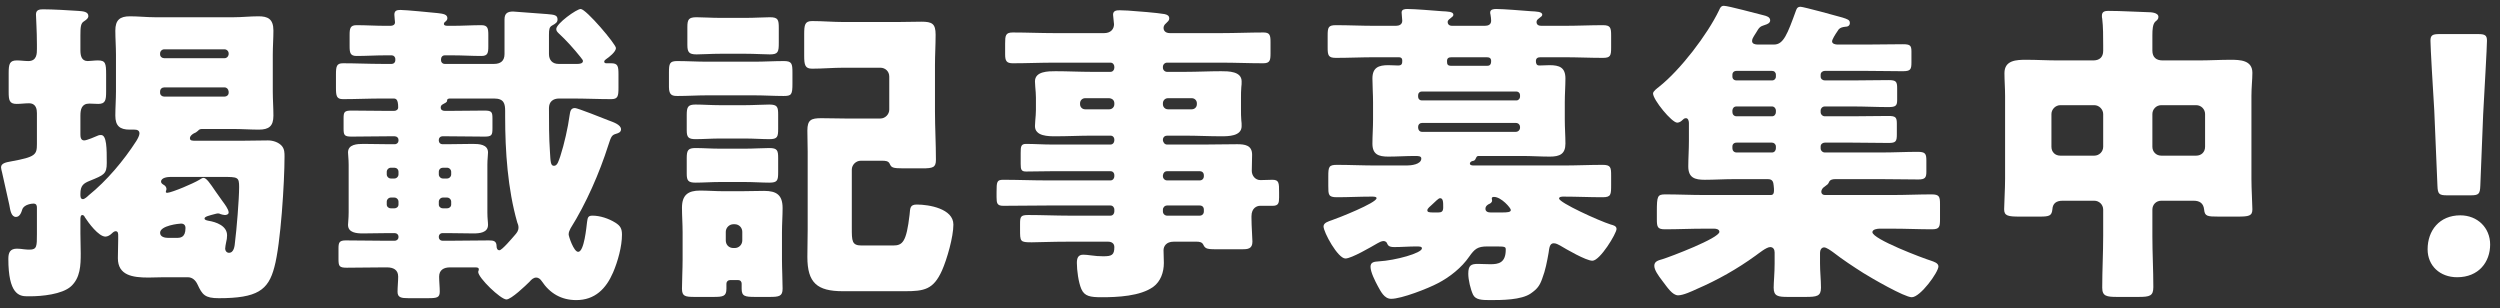 <svg width="227" height="28" viewBox="0 0 227 28" fill="none" xmlns="http://www.w3.org/2000/svg">
<rect x="0" y="0" width="227" height="28" fill="#333333" stroke="none"/>
<path d="M224.318 17.736H222.214C221.465 17.736 221.349 17.621 221.32 16.872L221.032 10.04C220.917 8.253 220.686 4.276 220.686 3.699C220.686 3.209 220.859 3.094 221.493 3.094H225.01C225.644 3.094 225.817 3.209 225.817 3.699C225.817 4.276 225.586 8.224 225.471 10.386L225.212 16.872C225.183 17.621 225.068 17.736 224.318 17.736ZM223.396 19.552C224.952 19.552 226.105 20.677 226.105 22.204C226.105 23.79 225.068 25.173 223.108 25.173C221.551 25.173 220.427 24.135 220.427 22.637C220.427 20.936 221.493 19.552 223.396 19.552Z" fill="white"/>
<path d="M199.184 18.226H196.243C195.782 18.226 195.436 18.572 195.436 19.033V21.426C195.436 22.982 195.523 24.51 195.523 26.066C195.523 26.873 195.206 26.96 194.168 26.96H192.266C191.286 26.96 190.882 26.902 190.882 26.124C190.882 24.539 190.969 22.982 190.969 21.426V19.033C190.969 18.572 190.594 18.226 190.162 18.226H187.279C186.732 18.226 186.386 18.457 186.357 19.004C186.299 19.581 186.097 19.667 185.233 19.667H183.388C182.35 19.667 181.976 19.61 181.976 19.004C181.976 18.514 182.062 17.188 182.062 16.237V8.714C182.062 7.994 182.004 7.302 182.004 6.639C182.004 5.457 183.1 5.428 183.993 5.428C184.944 5.428 185.867 5.486 186.818 5.486H190.075C190.623 5.486 190.969 5.198 190.969 4.621V4.102C190.969 3.382 190.969 2.402 190.882 1.71C190.853 1.623 190.853 1.508 190.853 1.422C190.853 1.018 191.17 0.989 191.459 0.989C192.64 0.989 193.851 1.076 195.004 1.105C195.292 1.105 195.984 1.133 195.984 1.537C195.984 1.739 195.869 1.825 195.696 1.969C195.465 2.2 195.436 2.69 195.436 3.209V4.592C195.436 5.198 195.782 5.486 196.359 5.486H199.702C200.625 5.486 201.576 5.428 202.527 5.428C203.392 5.428 204.516 5.457 204.516 6.61C204.516 7.244 204.43 7.907 204.43 8.714V16.237C204.43 17.188 204.516 18.514 204.516 19.004C204.516 19.61 204.199 19.667 203.161 19.667H201.461C200.423 19.667 200.192 19.639 200.135 19.033C200.077 18.457 199.731 18.226 199.184 18.226ZM200.221 13.326V10.357C200.221 9.925 199.875 9.55 199.414 9.55H196.243C195.782 9.55 195.436 9.925 195.436 10.357V13.326C195.436 13.787 195.782 14.133 196.243 14.133H199.414C199.875 14.133 200.221 13.816 200.221 13.326ZM186.27 10.357V13.326C186.27 13.816 186.616 14.133 187.077 14.133H190.162C190.594 14.133 190.969 13.787 190.969 13.326V10.357C190.969 9.925 190.594 9.55 190.162 9.55H187.077C186.645 9.55 186.27 9.925 186.27 10.357Z" fill="white"/>
<path d="M157.302 13.297V13.47C157.302 13.672 157.446 13.845 157.677 13.845H160.905C161.107 13.845 161.251 13.672 161.251 13.47V13.297C161.251 13.096 161.078 12.951 160.905 12.951H157.677C157.446 12.951 157.302 13.096 157.302 13.297ZM157.302 10.011V10.184C157.302 10.386 157.446 10.559 157.677 10.559H160.905C161.107 10.559 161.251 10.386 161.251 10.184V10.011C161.251 9.867 161.107 9.666 160.905 9.666H157.677C157.446 9.666 157.331 9.81 157.302 10.011ZM157.302 6.783V6.956C157.302 7.158 157.446 7.302 157.677 7.302H160.905C161.107 7.302 161.251 7.158 161.251 6.956V6.783C161.251 6.581 161.107 6.437 160.905 6.437H157.677C157.446 6.437 157.302 6.581 157.302 6.783ZM166.843 2.834C166.641 3.122 166.353 3.584 166.353 3.757C166.353 3.987 166.67 4.045 166.843 4.045H169.552C170.619 4.045 171.714 4.016 172.781 4.016C173.444 4.016 173.559 4.131 173.559 4.679V5.659C173.559 6.322 173.472 6.466 172.752 6.466C171.685 6.466 170.619 6.437 169.552 6.437H165.69C165.488 6.437 165.315 6.581 165.315 6.783V6.956C165.315 7.158 165.488 7.302 165.69 7.302H168.255C169.322 7.302 170.388 7.273 171.484 7.273C172.175 7.273 172.262 7.417 172.262 8.023V9.089C172.262 9.608 172.118 9.723 171.455 9.723C170.388 9.723 169.322 9.666 168.255 9.666H165.69C165.459 9.666 165.315 9.867 165.315 10.011V10.184C165.315 10.386 165.488 10.559 165.69 10.559H168.226C169.293 10.559 170.388 10.53 171.455 10.53C172.118 10.53 172.233 10.646 172.233 11.222V12.202C172.233 12.836 172.147 12.98 171.484 12.98C170.388 12.98 169.322 12.951 168.226 12.951H165.69C165.488 12.951 165.315 13.096 165.315 13.297V13.47C165.315 13.672 165.488 13.845 165.69 13.845H170.907C171.974 13.845 173.04 13.787 174.107 13.787C174.798 13.787 174.914 13.931 174.914 14.566V15.603C174.914 16.122 174.798 16.295 174.193 16.295C173.098 16.295 172.002 16.266 170.907 16.266H166.612C166.382 16.266 166.151 16.324 166.065 16.555C165.978 16.727 165.978 16.727 165.661 16.958C165.517 17.044 165.373 17.218 165.373 17.419C165.373 17.592 165.517 17.707 165.69 17.707H171.887C173.069 17.707 174.222 17.65 175.375 17.65C176.095 17.65 176.153 17.852 176.153 18.543V19.898C176.153 20.619 176.095 20.82 175.404 20.82C174.222 20.82 173.069 20.763 171.887 20.763H170.648C170.475 20.763 170.014 20.82 170.014 21.08C170.014 21.714 174.597 23.444 175.346 23.674C175.577 23.761 176.009 23.876 176.009 24.193C176.009 24.712 174.366 26.989 173.588 26.989C172.925 26.989 169.898 25.231 169.206 24.798C168.255 24.193 167.333 23.588 166.439 22.896C166.238 22.752 165.834 22.463 165.632 22.463C165.373 22.463 165.258 22.723 165.258 22.953V23.933C165.258 24.683 165.344 25.404 165.344 26.124C165.344 26.902 164.969 26.96 163.932 26.96H162.346C161.453 26.96 161.049 26.902 161.049 26.124C161.049 25.634 161.136 24.798 161.136 23.933V22.925C161.136 22.665 161.02 22.435 160.732 22.435C160.386 22.435 159.694 23.011 159.406 23.213C157.734 24.424 155.947 25.432 154.074 26.239C153.641 26.441 152.834 26.816 152.373 26.816C151.854 26.816 151.393 26.095 150.932 25.49C150.557 25 150.211 24.51 150.211 24.135C150.211 23.732 150.557 23.645 150.961 23.53C151.624 23.328 156.12 21.628 156.12 21.051C156.12 20.82 155.832 20.763 155.659 20.763H154.708C153.526 20.763 152.373 20.82 151.191 20.82C150.5 20.82 150.442 20.619 150.442 19.898V19.206C150.442 17.794 150.5 17.65 151.22 17.65C152.373 17.65 153.526 17.707 154.708 17.707H160.79C161.02 17.707 161.078 17.535 161.078 17.304C161.078 17.218 161.078 17.044 161.049 16.843C161.02 16.583 160.992 16.266 160.53 16.266H157.389C156.524 16.266 155.659 16.324 154.794 16.324C153.901 16.324 153.296 16.151 153.296 15.113C153.296 14.393 153.353 13.614 153.353 12.807V11.164C153.353 11.02 153.296 10.732 153.094 10.732C152.921 10.732 152.892 10.79 152.661 10.992C152.517 11.107 152.373 11.136 152.287 11.136C151.797 11.136 150.096 9.06 150.096 8.484C150.096 8.282 150.5 7.994 150.644 7.878C152.575 6.351 155.025 3.151 156.091 0.932C156.178 0.73 156.264 0.528 156.524 0.528C156.927 0.528 159.55 1.249 160.156 1.393C160.386 1.451 160.732 1.537 160.732 1.854C160.732 2.085 160.473 2.2 160.271 2.258C159.781 2.402 159.723 2.517 159.464 2.95C159.377 3.094 159.32 3.18 159.262 3.267C159.176 3.411 159.089 3.555 159.089 3.728C159.089 3.987 159.377 4.045 159.608 4.045H161.078C161.943 4.045 162.289 3.122 163.096 0.903C163.182 0.672 163.298 0.615 163.499 0.615C163.73 0.615 166.929 1.48 167.304 1.595C167.736 1.739 167.967 1.797 167.967 2.085C167.967 2.344 167.765 2.431 167.535 2.431C167.275 2.46 167.102 2.517 166.958 2.661C166.929 2.69 166.901 2.748 166.843 2.834Z" fill="white"/>
<path d="M138.019 11.597V11.51C138.019 11.337 137.875 11.164 137.644 11.164H129.112C128.91 11.164 128.766 11.308 128.766 11.51V11.597C128.766 11.798 128.91 11.971 129.112 11.971H137.644C137.846 11.971 138.019 11.798 138.019 11.597ZM138.019 8.801V8.628C138.019 8.455 137.875 8.311 137.702 8.311H129.083C128.91 8.311 128.766 8.455 128.766 8.628V8.801C128.766 8.974 128.91 9.118 129.083 9.118H137.702C137.875 9.118 138.019 8.945 138.019 8.801ZM131.793 5.976H134.963C135.165 5.976 135.396 5.976 135.396 5.544C135.396 5.284 135.252 5.198 134.992 5.198H131.822C131.562 5.198 131.389 5.255 131.389 5.544C131.389 5.832 131.418 5.976 131.793 5.976ZM135.367 19.293H136.318C136.923 19.293 137.183 19.264 137.183 19.062C137.183 18.889 136.318 17.88 135.655 17.88C135.54 17.88 135.453 17.909 135.453 18.024C135.453 18.082 135.482 18.14 135.482 18.197C135.482 18.399 135.309 18.486 135.165 18.543C135.021 18.63 134.877 18.745 134.877 18.947C134.877 19.235 135.136 19.293 135.367 19.293ZM130.179 19.293H130.582C130.899 19.293 131.043 19.206 131.043 18.831C131.043 18.341 131.043 17.996 130.755 17.996C130.611 17.996 130.323 18.313 130.006 18.601C129.89 18.716 129.602 18.918 129.602 19.091C129.602 19.264 129.746 19.293 130.179 19.293ZM135.799 22.377H135.05C134.156 22.377 133.897 22.607 133.407 23.299C132.715 24.308 131.62 25.173 130.553 25.72C129.689 26.182 127.267 27.133 126.316 27.133C125.682 27.133 125.365 26.441 125.106 25.98C124.875 25.547 124.443 24.712 124.443 24.222C124.443 23.789 124.788 23.76 125.192 23.732C126.72 23.645 129.112 22.982 129.112 22.55C129.112 22.377 128.882 22.377 128.593 22.377C127.93 22.377 127.267 22.434 126.604 22.434C126.057 22.434 126.028 22.262 125.913 22.031C125.855 21.945 125.74 21.887 125.624 21.887C125.451 21.887 125.221 22.002 125.077 22.089C124.529 22.406 122.713 23.472 122.165 23.472C121.474 23.472 120.177 21.08 120.177 20.561C120.177 20.215 120.638 20.1 120.955 19.984C121.474 19.811 124.99 18.428 124.99 17.996C124.99 17.852 124.76 17.852 124.5 17.852C123.463 17.852 122.425 17.909 121.387 17.909C120.609 17.909 120.609 17.678 120.609 16.871V16.007C120.609 15.142 120.667 14.969 121.387 14.969C122.569 14.969 123.751 15.027 124.961 15.027H127.729C128.103 15.027 129.054 14.94 129.054 14.393C129.054 14.162 128.766 14.162 128.478 14.162C127.671 14.162 126.864 14.22 126.057 14.22C125.163 14.22 124.616 14.018 124.616 13.038C124.616 12.346 124.673 11.626 124.673 10.847V9.291C124.673 8.541 124.616 7.792 124.616 7.129C124.616 6.12 125.192 5.918 126.057 5.918C126.374 5.918 126.72 5.947 126.95 5.947C127.296 5.947 127.325 5.774 127.325 5.515C127.325 5.198 127.123 5.198 126.921 5.198H124.788C123.636 5.198 122.454 5.255 121.301 5.255C120.609 5.255 120.551 5.025 120.551 4.304V3.238C120.551 2.488 120.609 2.286 121.301 2.286C122.483 2.286 123.636 2.344 124.788 2.344H126.749C127.037 2.344 127.325 2.229 127.325 1.883C127.325 1.768 127.267 1.278 127.267 1.133C127.267 0.845 127.556 0.816 127.786 0.816C128.478 0.816 130.179 0.961 130.928 1.018C131.447 1.047 131.966 1.047 131.966 1.335C131.966 1.479 131.879 1.508 131.677 1.681C131.562 1.768 131.447 1.854 131.447 1.998C131.447 2.142 131.533 2.344 131.85 2.344H134.819C135.136 2.344 135.396 2.229 135.396 1.883C135.396 1.768 135.367 1.451 135.338 1.335C135.309 1.22 135.309 1.191 135.309 1.133C135.309 0.845 135.626 0.816 135.857 0.816C136.52 0.816 138.249 0.961 138.999 1.018C139.489 1.047 140.036 1.047 140.036 1.335C140.036 1.451 139.95 1.508 139.719 1.681C139.604 1.768 139.518 1.854 139.518 1.998C139.518 2.258 139.719 2.344 139.95 2.344H142.054C143.236 2.344 144.389 2.286 145.542 2.286C146.234 2.286 146.291 2.517 146.291 3.238V4.304C146.291 5.054 146.234 5.255 145.542 5.255C144.389 5.255 143.236 5.198 142.054 5.198H139.864C139.633 5.198 139.46 5.284 139.46 5.544C139.46 5.774 139.518 5.947 139.777 5.947C140.065 5.947 140.411 5.918 140.699 5.918C141.593 5.918 142.141 6.12 142.141 7.129C142.141 7.792 142.083 8.541 142.083 9.291V10.847C142.083 11.626 142.141 12.346 142.141 13.038C142.141 13.989 141.622 14.22 140.728 14.22C139.892 14.22 139.056 14.162 138.221 14.162H134.329C134.156 14.162 134.099 14.162 134.012 14.364C133.926 14.566 133.868 14.594 133.695 14.623C133.58 14.652 133.465 14.739 133.465 14.854C133.465 15.027 133.753 15.027 133.81 15.027H141.939C143.121 15.027 144.331 14.969 145.513 14.969C146.262 14.969 146.291 15.2 146.291 15.949V16.756C146.291 17.678 146.291 17.909 145.513 17.909C144.331 17.909 143.149 17.852 141.968 17.852C141.852 17.852 141.564 17.852 141.564 18.024C141.564 18.399 145.167 20.042 146.262 20.388C146.464 20.446 146.781 20.503 146.781 20.791C146.781 21.195 145.282 23.674 144.591 23.674C144.014 23.674 142.227 22.636 141.651 22.29C141.478 22.204 141.305 22.089 141.074 22.089C140.699 22.089 140.671 22.55 140.613 22.953C140.469 23.76 140.325 24.539 140.036 25.288C139.806 25.951 139.575 26.239 138.999 26.643C138.134 27.248 136.347 27.248 135.28 27.248C134.531 27.248 133.983 27.219 133.753 26.758C133.522 26.268 133.32 25.403 133.32 24.856C133.32 24.078 133.58 23.962 134.214 23.962C134.502 23.962 134.877 23.991 135.338 23.991C136.059 23.991 136.722 23.876 136.722 22.665C136.722 22.406 136.664 22.377 135.799 22.377Z" fill="white"/>
<path d="M108.215 8.916H106.053C105.793 8.916 105.592 9.118 105.592 9.377V9.464C105.592 9.723 105.793 9.925 106.053 9.925H108.215C108.474 9.925 108.676 9.723 108.676 9.464V9.377C108.676 9.118 108.474 8.916 108.215 8.916ZM100.72 8.916H98.53C98.27 8.916 98.069 9.118 98.069 9.377V9.464C98.069 9.723 98.27 9.925 98.53 9.925H100.72C100.98 9.925 101.182 9.723 101.182 9.464V9.377C101.182 9.118 101.009 8.945 100.72 8.916ZM108.935 18.659H105.966C105.765 18.659 105.592 18.831 105.592 19.033V19.206C105.592 19.408 105.765 19.581 105.966 19.581H108.935C109.166 19.581 109.31 19.408 109.31 19.206V19.033C109.31 18.803 109.166 18.659 108.935 18.659ZM105.592 15.92V16.007C105.592 16.208 105.765 16.381 105.966 16.381H108.935C109.166 16.381 109.31 16.208 109.31 16.007V15.92C109.31 15.69 109.166 15.546 108.935 15.546H105.966C105.765 15.546 105.62 15.69 105.592 15.92ZM105.592 12.692V12.749C105.62 12.951 105.765 13.124 105.966 13.124H109.396C110.376 13.124 111.356 13.095 112.336 13.095C113.028 13.095 113.691 13.182 113.691 14.047C113.691 14.537 113.662 15.027 113.662 15.517C113.662 15.949 113.979 16.352 114.441 16.352C114.815 16.352 115.19 16.324 115.536 16.324C116.141 16.324 116.141 16.612 116.141 17.477V17.938C116.141 18.428 116.084 18.687 115.565 18.687H114.412C114.152 18.687 113.634 18.86 113.634 19.639V19.783C113.634 20.532 113.72 21.599 113.72 21.944C113.72 22.607 113.288 22.636 112.74 22.636H110.809C109.627 22.636 109.454 22.636 109.252 22.204C109.137 21.973 108.878 21.944 108.647 21.944H106.572C105.88 21.944 105.649 22.377 105.649 22.723C105.649 23.011 105.678 23.501 105.678 23.876C105.678 24.712 105.39 25.547 104.727 26.037C103.545 26.902 101.441 26.989 100.029 26.989C98.991 26.989 98.472 26.902 98.184 26.239C97.924 25.634 97.78 24.539 97.78 23.876C97.78 23.472 97.867 23.126 98.357 23.126C98.53 23.126 98.847 23.155 99.02 23.184C99.394 23.241 99.827 23.27 100.173 23.27C100.951 23.27 101.182 23.155 101.182 22.434C101.182 22.088 100.922 21.944 100.605 21.944H97.06C95.388 21.944 94.35 22.002 93.687 22.002C92.621 22.002 92.621 21.944 92.621 20.82V20.33C92.621 19.667 92.678 19.523 93.37 19.523C94.61 19.523 95.849 19.581 97.06 19.581H100.836C101.037 19.581 101.182 19.408 101.182 19.206V19.033C101.182 18.831 101.037 18.659 100.836 18.659H95.071C93.745 18.659 92.419 18.687 91.093 18.687C90.545 18.687 90.488 18.457 90.488 17.909V17.448C90.488 16.497 90.517 16.324 91.093 16.324C92.419 16.324 93.745 16.381 95.071 16.381H100.836C101.037 16.381 101.182 16.208 101.182 16.007V15.92C101.182 15.69 101.037 15.546 100.836 15.546H95.503C94.725 15.546 93.947 15.574 93.168 15.574C92.736 15.574 92.678 15.401 92.678 14.883V13.874C92.678 13.297 92.707 13.067 93.168 13.067C93.947 13.067 94.725 13.124 95.503 13.124H100.836C101.037 13.124 101.182 12.951 101.182 12.749V12.692C101.182 12.461 101.037 12.317 100.836 12.317H99.106C98.04 12.317 96.944 12.375 95.849 12.375C95.186 12.375 93.975 12.375 93.975 11.452C93.975 11.28 94.004 11.078 94.004 10.934C94.033 10.588 94.062 10.3 94.062 9.982V8.858C94.062 8.541 94.033 8.253 94.004 7.907C94.004 7.763 93.975 7.561 93.975 7.388C93.975 6.466 95.186 6.466 95.849 6.466C96.944 6.466 98.04 6.524 99.106 6.524H100.836C101.037 6.524 101.182 6.351 101.182 6.149V6.062C101.182 5.861 101.037 5.688 100.836 5.688H95.734C94.466 5.688 93.226 5.745 91.958 5.745C91.381 5.745 91.266 5.515 91.266 4.938V3.958C91.266 3.238 91.295 2.949 91.958 2.949C93.226 2.949 94.466 3.007 95.734 3.007H100.259C100.864 3.007 101.153 2.632 101.153 2.2C101.153 2.056 101.066 1.508 101.066 1.335C101.066 0.96 101.383 0.932 101.672 0.932C101.873 0.932 102.219 0.96 102.421 0.96C103.286 1.018 105.073 1.162 105.736 1.278C105.995 1.335 106.168 1.422 106.168 1.681C106.168 1.854 106.053 1.94 105.88 2.113C105.736 2.229 105.649 2.373 105.649 2.546C105.649 2.719 105.765 3.007 106.226 3.007H110.895C112.192 3.007 113.461 2.949 114.729 2.949C115.305 2.949 115.363 3.209 115.363 3.814V4.852C115.363 5.486 115.305 5.745 114.7 5.745C113.432 5.745 112.164 5.688 110.895 5.688H105.966C105.765 5.688 105.592 5.861 105.592 6.062V6.149C105.592 6.351 105.765 6.524 105.966 6.524H107.609C108.705 6.524 109.8 6.466 110.866 6.466C111.529 6.466 112.74 6.466 112.74 7.388C112.74 7.561 112.74 7.763 112.711 7.907C112.682 8.253 112.682 8.541 112.682 8.858V9.982C112.682 10.3 112.682 10.588 112.711 10.934C112.74 11.078 112.74 11.28 112.74 11.452C112.74 12.375 111.529 12.375 110.866 12.375C109.771 12.375 108.705 12.317 107.609 12.317H105.966C105.765 12.317 105.592 12.461 105.592 12.692Z" fill="white"/>
<path d="M80.745 9.954V6.957C80.745 6.467 80.371 6.149 79.938 6.149H76.595C75.643 6.149 74.692 6.236 73.741 6.236C73.107 6.236 73.02 5.919 73.02 5.054V3.123C73.02 2.258 73.078 1.912 73.741 1.912C74.692 1.912 75.643 1.999 76.595 1.999H81.466C82.215 1.999 82.936 1.97 83.656 1.97C84.636 1.97 84.954 2.143 84.954 3.152C84.954 4.074 84.896 4.996 84.896 5.89V10.127C84.896 11.568 84.982 13.038 84.982 14.508C84.982 15.2 84.723 15.287 83.743 15.287H82.013C81.034 15.287 80.947 15.2 80.803 14.912C80.688 14.595 80.371 14.595 80.082 14.595H78.151C77.719 14.595 77.344 14.97 77.344 15.402V20.677C77.344 21.887 77.344 22.291 78.237 22.291H81.091C81.956 22.291 82.302 21.974 82.59 19.495C82.648 18.89 82.619 18.573 83.253 18.573C84.348 18.573 86.568 18.947 86.568 20.389C86.568 21.513 85.991 23.53 85.53 24.568C84.752 26.297 83.916 26.442 82.158 26.442H76.537C74.202 26.442 73.309 25.692 73.309 23.329C73.309 22.493 73.337 21.686 73.337 20.85V13.759C73.337 13.125 73.309 12.491 73.309 11.857C73.309 10.877 73.654 10.732 74.577 10.732C75.297 10.732 76.047 10.761 76.767 10.761H79.938C80.371 10.761 80.745 10.387 80.745 9.954ZM65.382 13.5H67.63C68.437 13.5 69.244 13.442 69.85 13.442C70.599 13.442 70.657 13.672 70.657 14.364V15.633C70.657 16.382 70.599 16.584 69.85 16.584C69.187 16.584 68.437 16.526 67.63 16.526H65.382C64.604 16.526 63.854 16.584 63.163 16.584C62.5 16.584 62.355 16.411 62.355 15.777V14.364C62.355 13.644 62.471 13.442 63.163 13.442C63.825 13.442 64.575 13.5 65.382 13.5ZM65.382 9.551H67.63C68.437 9.551 69.244 9.493 69.85 9.493C70.599 9.493 70.657 9.724 70.657 10.415V11.684C70.657 12.433 70.599 12.635 69.85 12.635C69.187 12.635 68.437 12.577 67.63 12.577H65.382C64.604 12.577 63.854 12.635 63.163 12.635C62.5 12.635 62.355 12.462 62.355 11.828V10.444C62.355 9.695 62.471 9.493 63.163 9.493C63.825 9.493 64.575 9.551 65.382 9.551ZM64.171 5.602H68.524C69.388 5.602 70.282 5.544 71.176 5.544C71.896 5.544 71.954 5.775 71.954 6.582V7.591C71.954 8.599 71.867 8.715 71.147 8.715C70.282 8.715 69.388 8.657 68.524 8.657H64.171C63.307 8.657 62.413 8.715 61.548 8.715C61.087 8.715 60.741 8.686 60.741 7.908V6.582C60.741 5.775 60.799 5.544 61.491 5.544C62.384 5.544 63.278 5.602 64.171 5.602ZM65.44 1.624H67.688C68.553 1.624 69.331 1.566 69.907 1.566C70.657 1.566 70.714 1.797 70.714 2.546V3.901C70.714 4.708 70.657 4.939 69.907 4.939C69.331 4.939 68.582 4.881 67.688 4.881H65.44C64.546 4.881 63.825 4.939 63.249 4.939C62.557 4.939 62.413 4.737 62.413 4.074V2.46C62.413 1.768 62.528 1.566 63.249 1.566C63.854 1.566 64.575 1.624 65.44 1.624ZM65.901 21.052V21.83C65.901 22.233 66.189 22.521 66.593 22.521H66.708C67.111 22.521 67.4 22.204 67.4 21.83V21.052C67.4 20.677 67.111 20.36 66.708 20.36H66.593C66.218 20.36 65.901 20.677 65.901 21.052ZM67.025 25.433H66.275C66.103 25.433 65.959 25.577 65.959 25.75V26.211C65.959 26.903 65.67 26.96 64.777 26.96H63.076C62.211 26.96 61.923 26.903 61.923 26.211C61.923 25.433 61.981 24.482 61.981 23.559V21.08C61.981 20.331 61.923 19.581 61.923 18.861C61.923 17.708 62.471 17.304 63.566 17.304C64.258 17.304 64.978 17.362 65.67 17.362H67.313C68.005 17.362 68.697 17.333 69.388 17.333C70.513 17.333 71.06 17.708 71.06 18.89C71.06 19.61 71.003 20.331 71.003 21.08V23.559C71.003 24.453 71.06 25.404 71.06 26.211C71.06 26.903 70.743 26.96 69.879 26.96H68.582C67.63 26.96 67.342 26.903 67.342 26.211V25.75C67.342 25.606 67.256 25.433 67.025 25.433Z" fill="white"/>
<path d="M35.491 18.918H35.808C36.01 18.918 36.183 18.774 36.183 18.572V18.313C36.183 18.111 36.01 17.938 35.808 17.938H35.491C35.29 17.938 35.117 18.111 35.117 18.313V18.572C35.117 18.774 35.29 18.918 35.491 18.918ZM40.218 18.918H40.593C40.795 18.918 40.968 18.774 40.968 18.572V18.313C40.968 18.111 40.795 17.938 40.593 17.938H40.218C40.017 17.938 39.844 18.111 39.844 18.313V18.572C39.844 18.774 40.017 18.918 40.218 18.918ZM40.593 15.229H40.218C40.017 15.229 39.844 15.373 39.844 15.603V15.834C39.844 16.035 40.017 16.209 40.218 16.209H40.593C40.795 16.209 40.968 16.035 40.968 15.834V15.603C40.968 15.401 40.795 15.229 40.593 15.229ZM35.808 15.229H35.491C35.29 15.229 35.117 15.401 35.117 15.603V15.834C35.117 16.035 35.29 16.209 35.491 16.209H35.808C36.01 16.209 36.183 16.035 36.183 15.834V15.603C36.183 15.373 36.01 15.229 35.808 15.229ZM40.161 21.858H41.054C42.179 21.858 43.274 21.829 44.398 21.829C44.83 21.829 45.09 21.887 45.09 22.377C45.09 22.521 45.147 22.723 45.349 22.723C45.58 22.723 46.502 21.627 46.704 21.397C46.934 21.137 47.079 20.965 47.079 20.647C47.079 20.474 47.021 20.33 46.963 20.186C46.099 17.16 45.868 13.73 45.868 10.588V10.098C45.868 9.435 45.782 8.945 44.859 8.945H40.91C40.766 8.945 40.593 8.945 40.593 9.147C40.593 9.291 40.42 9.348 40.218 9.464C40.103 9.521 40.017 9.608 40.017 9.752C40.017 10.011 40.218 10.069 40.42 10.069H40.68C41.804 10.069 42.899 10.04 43.995 10.04C44.657 10.04 44.715 10.184 44.715 10.761V11.654C44.715 12.26 44.657 12.404 43.995 12.404C42.899 12.404 41.804 12.375 40.68 12.375H40.161C39.988 12.375 39.844 12.519 39.844 12.692V12.778C39.844 12.951 39.988 13.095 40.161 13.095H40.622C41.371 13.095 42.15 13.067 42.928 13.067C43.476 13.067 44.312 13.095 44.312 13.845C44.312 14.133 44.254 14.421 44.254 14.969V19.293C44.254 19.869 44.312 20.129 44.312 20.417C44.312 21.137 43.533 21.195 42.986 21.195C42.179 21.195 41.4 21.166 40.622 21.166H40.161C39.988 21.166 39.844 21.31 39.844 21.483V21.541C39.844 21.714 39.988 21.858 40.161 21.858ZM43.13 24.279H40.853C40.305 24.279 39.873 24.51 39.873 25.115C39.873 25.576 39.93 26.038 39.93 26.47C39.93 27.017 39.7 27.075 38.864 27.075H37.077C36.443 27.075 36.097 27.017 36.097 26.499C36.097 26.038 36.154 25.576 36.154 25.115C36.154 24.481 35.693 24.279 35.145 24.279H34.771C33.675 24.279 32.58 24.308 31.485 24.308C30.793 24.308 30.735 24.164 30.735 23.501V22.579C30.735 22.031 30.793 21.829 31.398 21.829C32.523 21.829 33.647 21.858 34.771 21.858H35.837C36.039 21.858 36.183 21.714 36.183 21.541V21.483C36.183 21.31 36.039 21.166 35.837 21.166H35.318C34.511 21.166 33.733 21.195 32.955 21.195C32.378 21.195 31.6 21.137 31.6 20.417C31.6 20.186 31.658 19.869 31.658 19.293V14.969C31.658 14.393 31.6 14.104 31.6 13.845C31.6 13.095 32.436 13.067 33.013 13.067C33.762 13.067 34.54 13.095 35.318 13.095H35.837C36.039 13.095 36.183 12.951 36.183 12.778V12.692C36.183 12.519 36.039 12.375 35.837 12.375H35.232C34.108 12.375 33.013 12.404 31.917 12.404C31.254 12.404 31.197 12.26 31.197 11.654V10.761C31.197 10.184 31.254 10.04 31.917 10.04C33.013 10.04 34.137 10.069 35.232 10.069H35.78C35.981 10.069 36.154 9.954 36.154 9.752C36.154 9.002 35.953 8.945 35.722 8.945H34.684C33.502 8.945 32.321 9.002 31.139 9.002C30.562 9.002 30.505 8.714 30.505 7.965V6.754C30.505 6.034 30.562 5.745 31.139 5.745C32.321 5.745 33.502 5.803 34.684 5.803H35.578C35.751 5.803 35.895 5.659 35.895 5.486V5.371C35.895 5.169 35.751 5.025 35.578 5.025H34.944C34.108 5.025 33.243 5.082 32.378 5.082C31.802 5.082 31.744 4.794 31.744 4.189V3.18C31.744 2.575 31.802 2.286 32.378 2.286C33.243 2.286 34.108 2.344 34.944 2.344H35.462C35.664 2.344 35.866 2.258 35.866 2.027C35.866 1.969 35.808 1.479 35.808 1.335C35.808 0.961 36.039 0.903 36.356 0.903C36.846 0.903 39.181 1.133 39.757 1.191C40.247 1.249 40.622 1.306 40.622 1.652C40.622 1.825 40.507 1.912 40.363 2.027C40.334 2.085 40.305 2.113 40.305 2.171C40.305 2.344 40.564 2.344 40.68 2.344H41.141C42.006 2.344 42.842 2.286 43.706 2.286C44.283 2.286 44.34 2.575 44.34 3.18V4.189C44.34 4.823 44.283 5.082 43.706 5.082C42.842 5.082 42.006 5.025 41.141 5.025H40.363C40.19 5.025 40.046 5.169 40.046 5.371V5.486C40.046 5.659 40.19 5.803 40.363 5.803H44.859C45.436 5.803 45.81 5.544 45.81 4.909V1.768C45.81 1.22 46.07 1.047 46.589 1.047C46.704 1.047 49.356 1.249 49.673 1.278C50.336 1.335 50.624 1.364 50.624 1.768C50.624 2.027 50.451 2.142 50.134 2.315C49.875 2.459 49.846 2.661 49.846 3.18V4.909C49.846 5.457 50.163 5.803 50.711 5.803H52.44C52.613 5.803 52.93 5.774 52.93 5.544C52.93 5.457 52.901 5.428 52.699 5.169C52.123 4.448 51.402 3.641 50.739 3.036C50.595 2.892 50.509 2.805 50.509 2.632C50.509 2.142 52.353 0.816 52.728 0.816C53.218 0.816 55.928 4.016 55.928 4.362C55.928 4.708 55.294 5.198 55.034 5.371C54.977 5.428 54.861 5.486 54.861 5.601C54.861 5.688 54.948 5.745 55.034 5.745H55.495C56.101 5.745 56.158 6.005 56.158 6.754V7.965C56.158 8.743 56.101 9.002 55.495 9.002C54.342 9.002 53.161 8.945 51.979 8.945H50.768C50.221 8.945 49.846 9.233 49.846 9.81C49.846 11.107 49.846 12.519 49.932 13.73C49.99 14.71 49.99 15.056 50.307 15.056C50.624 15.056 50.739 14.566 50.883 14.162C51.229 13.095 51.575 11.568 51.719 10.473C51.777 10.127 51.806 9.81 52.209 9.81C52.44 9.81 54.832 10.761 55.265 10.934C55.639 11.078 56.389 11.308 56.389 11.741C56.389 12 56.158 12.087 55.956 12.144C55.553 12.26 55.495 12.375 55.236 13.182C54.429 15.719 53.218 18.486 51.806 20.734C51.719 20.907 51.633 21.08 51.633 21.282C51.633 21.454 52.094 22.867 52.498 22.867C53.045 22.867 53.247 20.619 53.305 20.157C53.362 19.754 53.391 19.581 53.795 19.581C54.486 19.581 55.265 19.84 55.87 20.215C56.331 20.503 56.475 20.763 56.475 21.31C56.475 22.377 56.101 23.732 55.668 24.74C55.034 26.21 54.025 27.248 52.325 27.248C50.97 27.248 49.932 26.643 49.183 25.519C49.068 25.346 48.895 25.202 48.693 25.202C48.433 25.202 48.232 25.403 48.087 25.576C47.742 25.922 46.416 27.191 45.983 27.191C45.465 27.191 43.418 25.23 43.418 24.683C43.418 24.625 43.476 24.567 43.476 24.452C43.476 24.279 43.274 24.279 43.13 24.279Z" fill="white"/>
<path d="M17.044 25.173H14.911C14.45 25.173 13.96 25.202 13.47 25.202C12.028 25.202 10.703 25 10.703 23.444C10.703 22.867 10.732 22.32 10.732 21.743V21.397C10.732 21.224 10.732 20.994 10.501 20.994C10.414 20.994 10.299 21.051 10.155 21.195C10.011 21.34 9.78 21.484 9.578 21.484C8.944 21.484 8.022 20.215 7.705 19.726C7.676 19.639 7.59 19.524 7.474 19.524C7.301 19.524 7.301 19.812 7.301 19.956V21.195C7.301 21.801 7.33 22.406 7.33 23.012C7.33 24.078 7.301 25.231 6.437 26.009C5.63 26.73 3.785 26.903 2.747 26.903H2.459C1.738 26.903 0.758 26.701 0.758 23.502C0.758 22.954 0.902 22.579 1.537 22.579C1.767 22.579 1.969 22.608 2.2 22.637C2.459 22.666 2.574 22.666 2.69 22.666C3.352 22.666 3.352 22.349 3.352 21.253V18.861C3.352 18.688 3.324 18.486 3.035 18.486C2.92 18.486 2.2 18.544 2.027 19.005C1.94 19.293 1.796 19.697 1.45 19.697C1.018 19.697 0.931 19.091 0.845 18.601C0.787 18.313 0.239 15.863 0.182 15.633C0.153 15.517 0.095 15.315 0.095 15.2C0.095 14.825 0.528 14.739 1.018 14.652C3.237 14.249 3.352 14.047 3.352 13.067V10.271C3.352 9.954 3.295 9.378 2.632 9.378C2.257 9.378 1.882 9.435 1.508 9.435C0.845 9.435 0.787 9.089 0.787 8.34V6.639C0.787 5.803 0.874 5.486 1.537 5.486C1.882 5.486 2.228 5.544 2.574 5.544C3.352 5.544 3.352 4.852 3.352 4.449V4.045C3.352 2.748 3.266 1.653 3.266 1.307C3.266 0.875 3.612 0.846 3.929 0.846C4.765 0.846 6.293 0.932 7.1 0.99C7.503 1.019 8.022 1.047 8.022 1.451C8.022 1.653 7.878 1.768 7.618 1.941C7.33 2.114 7.301 2.46 7.301 3.209V4.564C7.301 5.025 7.388 5.544 7.964 5.544C8.195 5.544 8.57 5.486 8.887 5.486C9.578 5.486 9.636 5.746 9.636 6.755V8.311C9.636 9.089 9.578 9.435 8.916 9.435C8.656 9.435 8.397 9.406 8.108 9.406C7.417 9.406 7.301 9.925 7.301 10.502V12.202C7.301 12.433 7.33 12.75 7.647 12.75C7.878 12.75 8.685 12.404 8.944 12.289C9.031 12.26 9.088 12.26 9.175 12.26C9.694 12.26 9.694 13.499 9.694 14.797C9.694 15.805 9.434 15.892 8.166 16.411C7.59 16.641 7.301 16.843 7.301 17.593V17.679C7.301 17.823 7.301 18.082 7.532 18.082C7.676 18.082 7.936 17.852 8.051 17.737C9.694 16.411 11.222 14.595 12.374 12.808C12.518 12.577 12.663 12.289 12.663 12.116C12.663 11.828 12.432 11.77 12.201 11.77H11.769C10.876 11.77 10.472 11.424 10.472 10.502C10.472 9.781 10.53 9.032 10.53 8.311V4.968C10.53 4.218 10.472 3.498 10.472 2.777C10.472 1.826 10.876 1.48 11.798 1.48C12.547 1.48 13.326 1.566 14.075 1.566H21.223C21.973 1.566 22.722 1.48 23.472 1.48C24.308 1.48 24.826 1.71 24.826 2.777C24.826 3.498 24.769 4.218 24.769 4.968V8.311C24.769 9.032 24.826 9.781 24.826 10.502C24.826 11.453 24.423 11.77 23.5 11.77C22.751 11.77 21.973 11.712 21.223 11.712H18.427C18.226 11.712 18.11 11.712 17.966 11.885C17.793 12.03 17.793 12.03 17.592 12.116C17.448 12.202 17.246 12.347 17.246 12.548C17.246 12.779 17.448 12.779 17.765 12.779H21.973C22.78 12.779 23.558 12.75 24.336 12.75C24.798 12.75 25.317 12.923 25.605 13.269C25.835 13.557 25.835 13.874 25.835 14.22C25.835 16.526 25.489 22.147 24.913 24.251C24.365 26.355 23.356 27.076 19.869 27.076C18.6 27.076 18.37 26.759 17.938 25.836C17.765 25.462 17.476 25.173 17.044 25.173ZM19.609 19.408C18.946 19.581 18.572 19.668 18.572 19.841C18.572 19.985 18.802 20.014 18.918 20.043C19.638 20.158 20.618 20.504 20.618 21.369C20.618 21.57 20.589 21.801 20.532 22.003C20.503 22.147 20.445 22.435 20.445 22.579C20.445 22.781 20.589 22.954 20.791 22.954C21.252 22.954 21.31 22.32 21.339 21.974C21.483 20.878 21.713 18.054 21.713 16.987C21.713 16.065 21.598 16.065 20.186 16.065H15.487C15.228 16.065 14.623 16.122 14.623 16.497C14.623 16.641 14.767 16.728 14.911 16.814C15.026 16.872 15.113 17.045 15.113 17.131C15.113 17.189 15.113 17.247 15.084 17.304C15.055 17.391 15.055 17.391 15.055 17.42C15.055 17.506 15.142 17.506 15.199 17.506C15.372 17.506 16.093 17.247 16.64 17.016C17.13 16.814 17.822 16.497 18.053 16.353C18.312 16.18 18.399 16.151 18.485 16.151C18.745 16.151 19.09 16.67 19.581 17.391C19.782 17.679 19.984 17.967 20.215 18.284C20.387 18.515 20.762 19.005 20.762 19.293C20.762 19.466 20.561 19.524 20.416 19.524C20.301 19.524 20.099 19.466 20.013 19.437C19.955 19.408 19.898 19.38 19.84 19.38C19.753 19.38 19.696 19.38 19.609 19.408ZM15.257 21.599H16.006C16.352 21.599 16.842 21.599 16.842 20.706C16.842 20.446 16.698 20.302 16.439 20.302C16.266 20.302 14.536 20.475 14.536 21.138C14.536 21.513 14.969 21.599 15.257 21.599ZM20.762 4.939V4.852C20.762 4.65 20.589 4.478 20.387 4.478H14.911C14.709 4.478 14.536 4.65 14.536 4.852V4.939C14.536 5.141 14.709 5.285 14.911 5.285H20.387C20.589 5.285 20.733 5.141 20.762 4.939ZM20.762 8.426V8.311C20.733 8.081 20.589 7.936 20.387 7.936H14.911C14.709 7.936 14.536 8.081 14.536 8.311V8.426C14.536 8.628 14.709 8.772 14.911 8.772H20.387C20.589 8.772 20.762 8.628 20.762 8.426Z" fill="white"/>
</svg>
